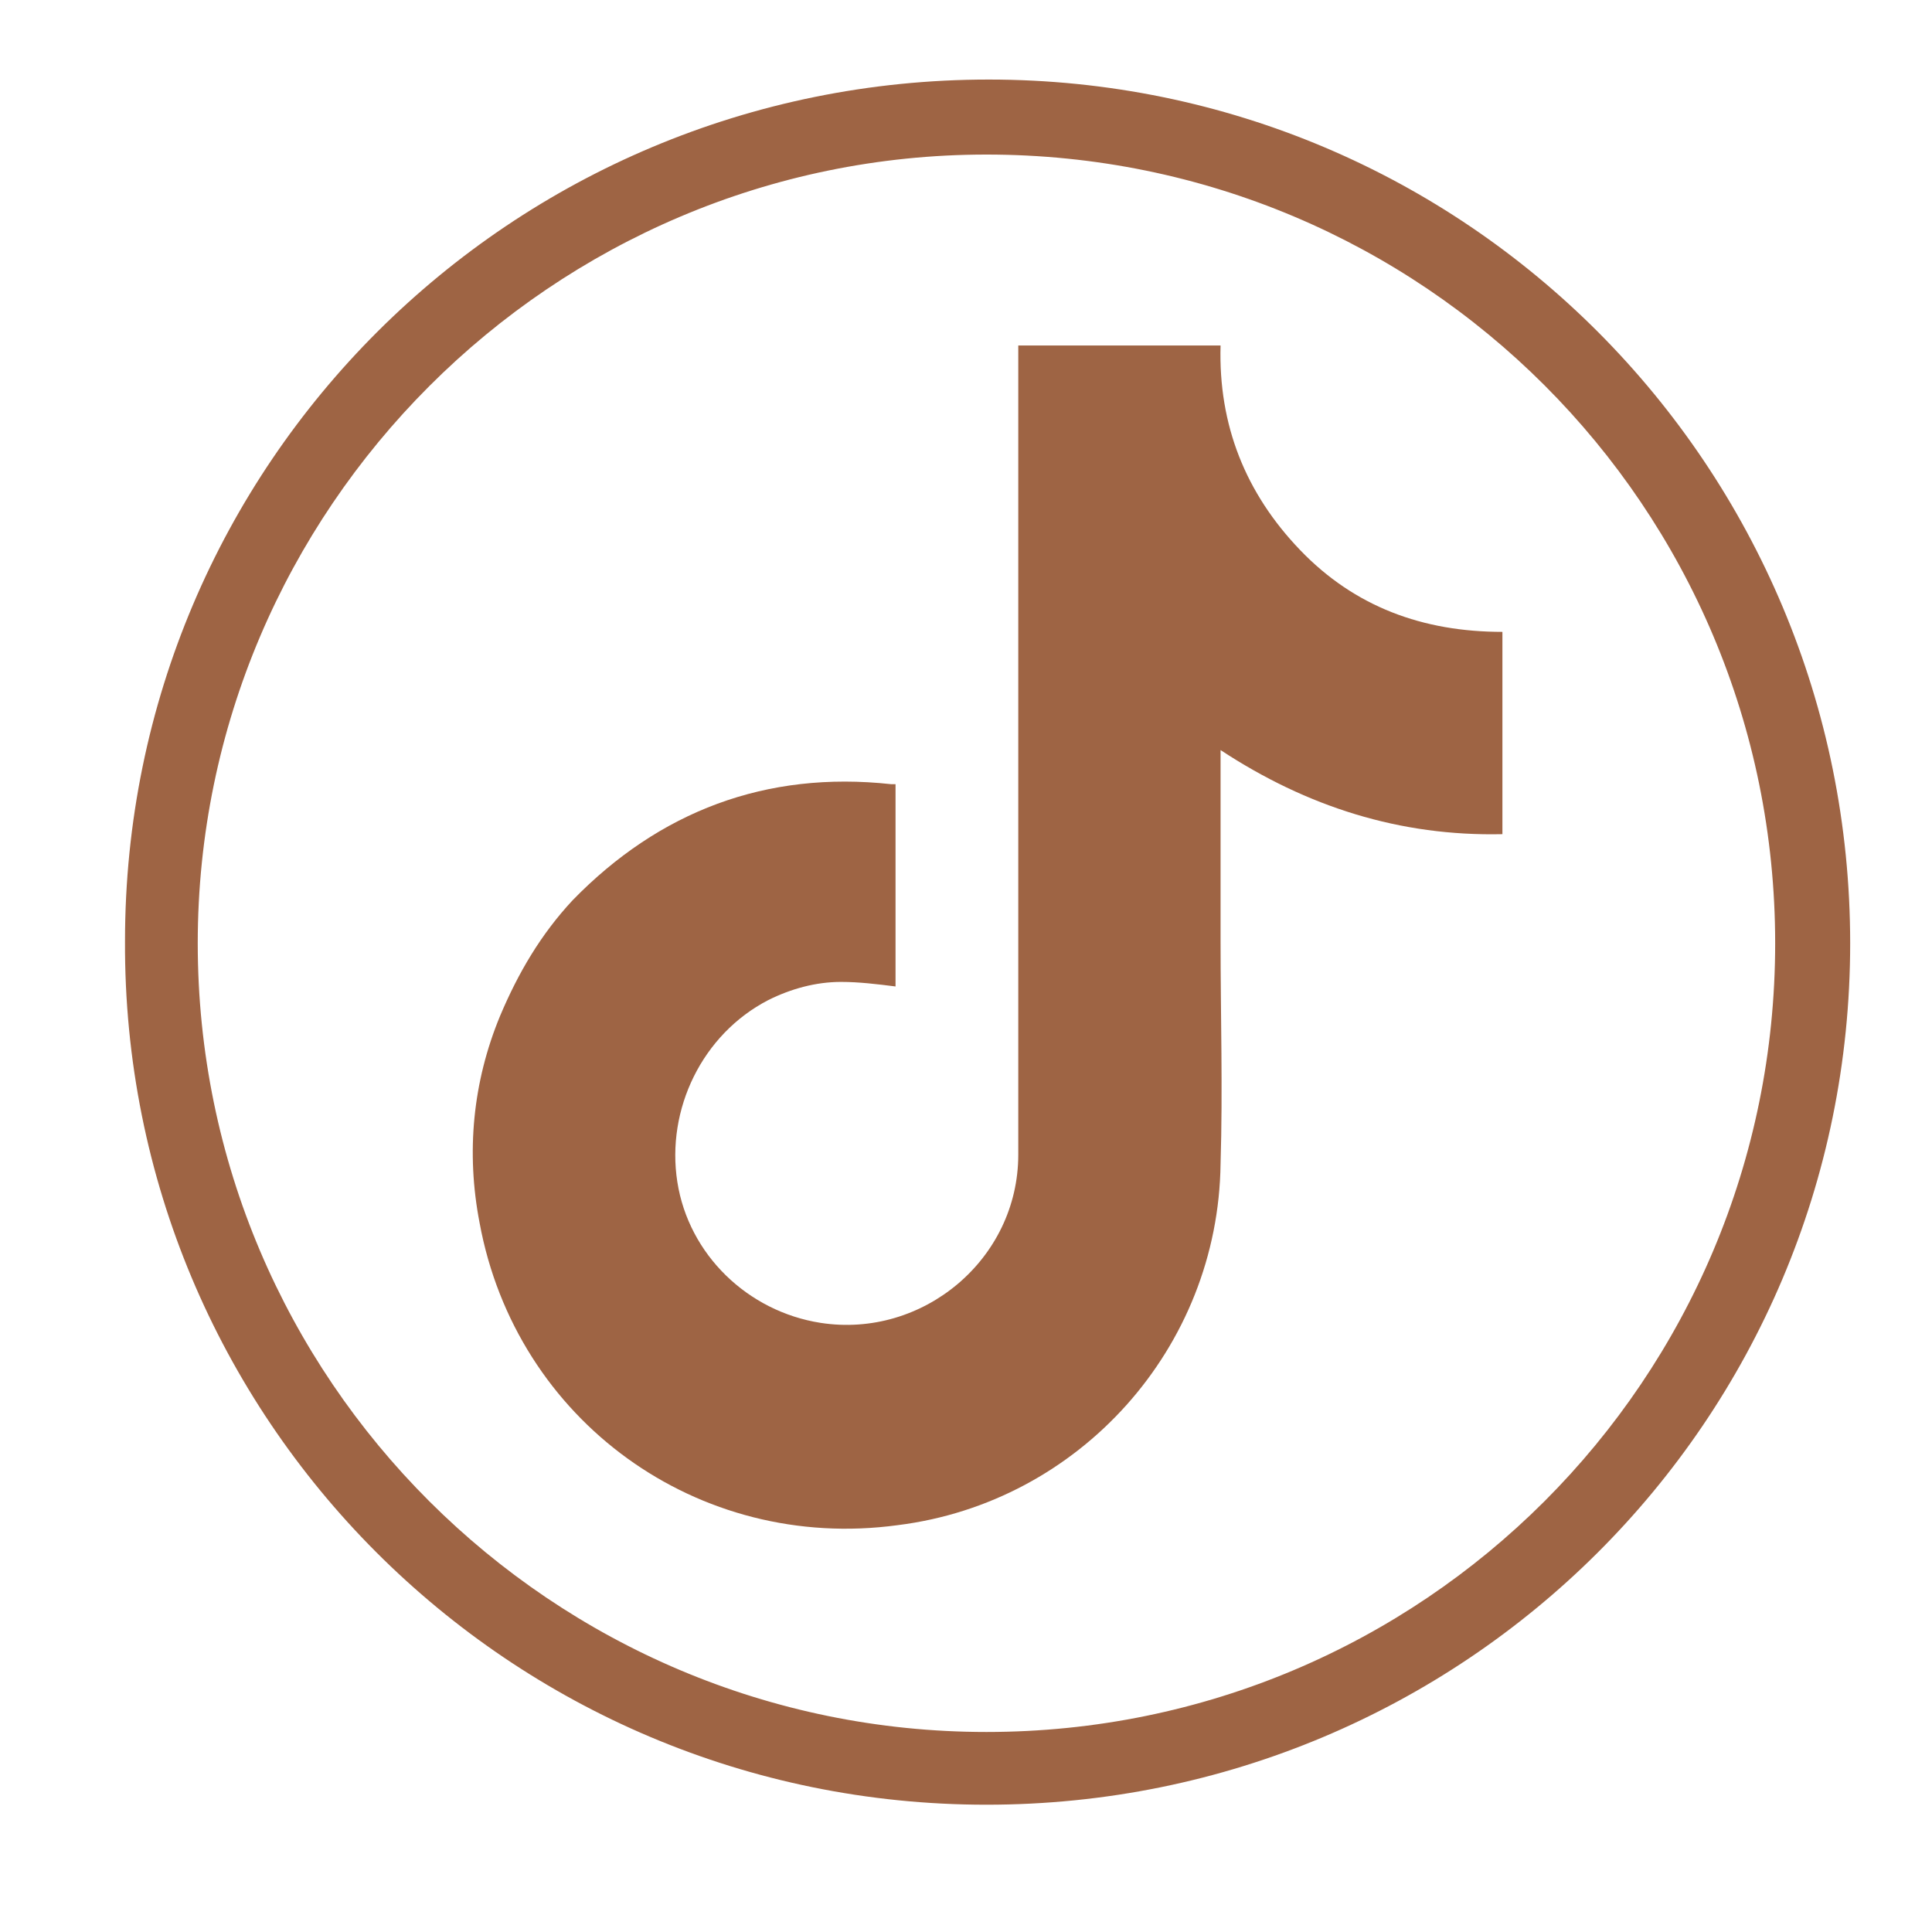 <svg version="1.1" id="Ebene_1" xmlns="http://www.w3.org/2000/svg" x="0" y="0" viewBox="0 0 85 85" xml:space="preserve"><style>.st0{fill:#9e6444}</style><path class="st0" d="M43.4 79.4c-21 0-38-17-37.9-38 0-21 17-37.9 38-37.9s37.9 17 37.9 38-17 37.9-38 37.9zm0-3.2c19.2 0 34.7-15.5 34.7-34.7 0-19.2-15.5-34.7-34.7-34.7-19.1 0-34.7 15.6-34.7 34.7 0 19.2 15.6 34.7 34.7 34.7z"/><path class="st0" d="M39.4 34.5v8.9c-.8-.1-1.6-.2-2.4-.2-1.1 0-2.2.3-3.2.8-2.9 1.5-4.5 4.8-4 8s3.1 5.7 6.3 6.2c4.5.7 8.7-2.8 8.7-7.4v-9.3-25.8-.5h8.9c-.1 3.5 1.1 6.5 3.5 9s5.4 3.6 8.9 3.6v8.9c-4.5.1-8.6-1.2-12.4-3.7V41.4c0 3.3.1 6.5 0 9.8-.1 8.1-6.2 14.9-14.2 15.9-8.8 1.2-16.8-4.6-18.4-13.3-.6-3.1-.3-6.2.9-9.1.8-1.9 1.8-3.6 3.2-5.1 3.8-3.9 8.5-5.7 14-5.1h.2z"/></svg>